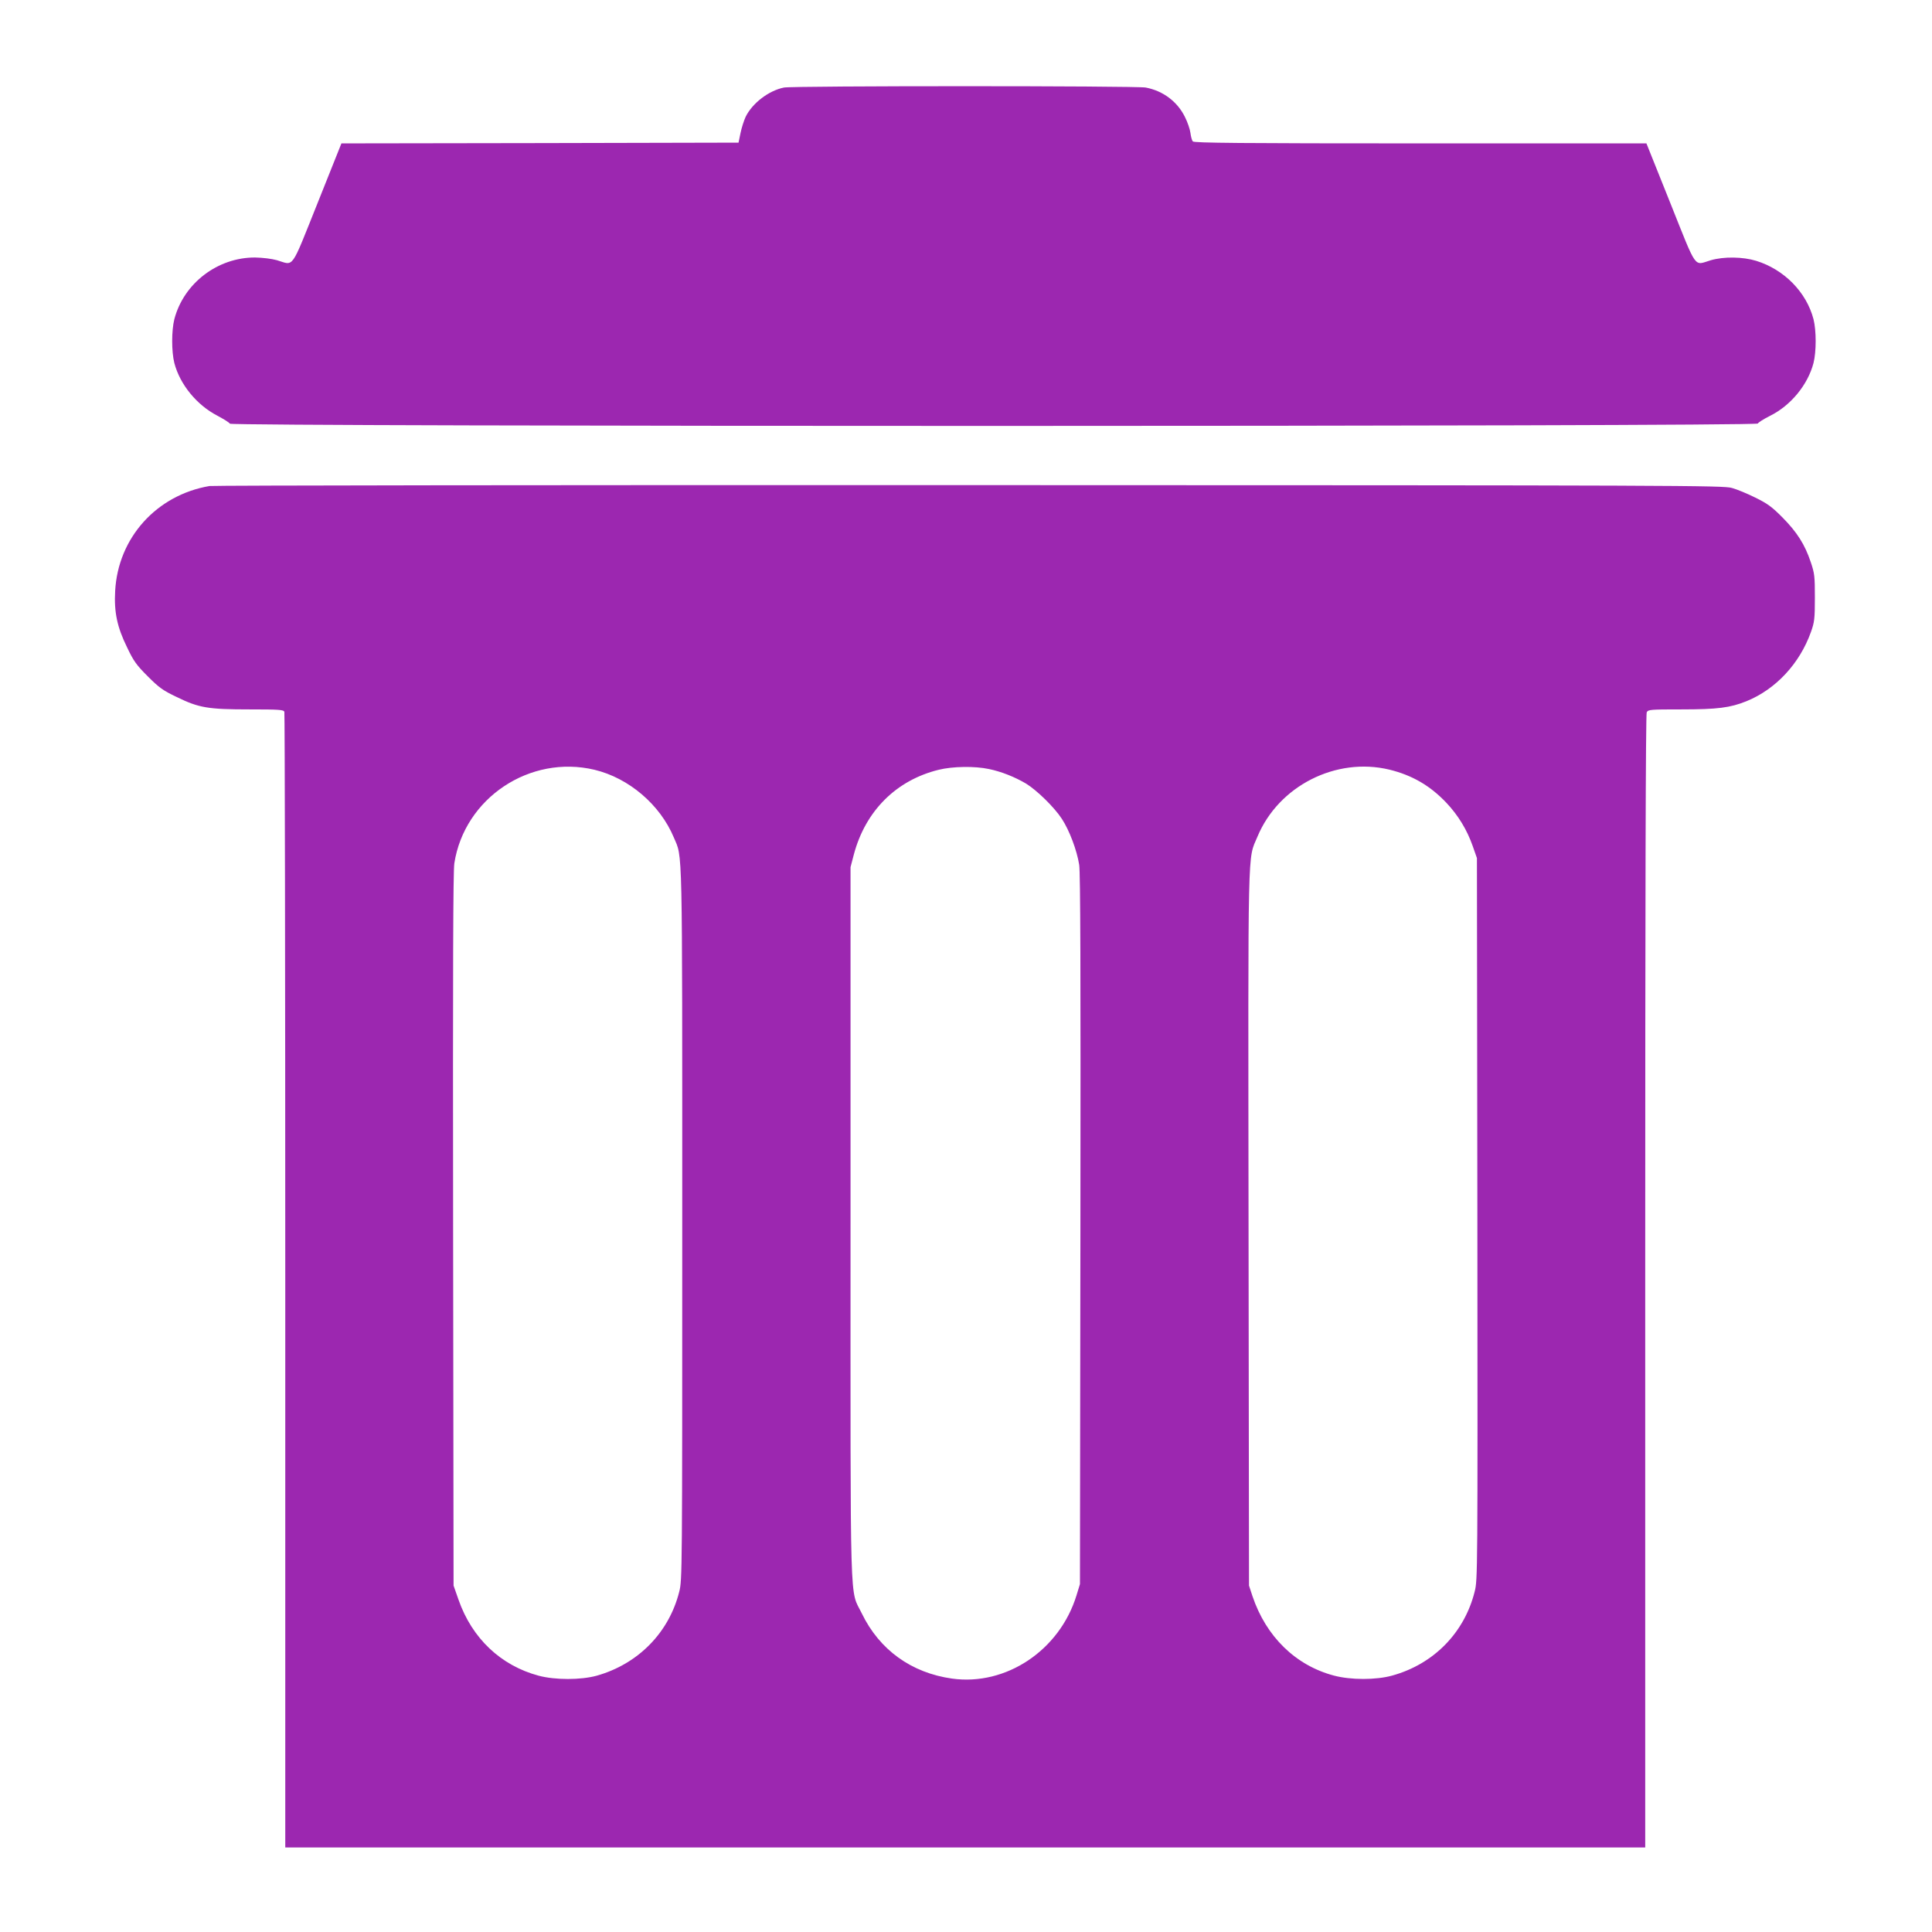 <?xml version="1.0" standalone="no"?>
<!DOCTYPE svg PUBLIC "-//W3C//DTD SVG 20010904//EN"
 "http://www.w3.org/TR/2001/REC-SVG-20010904/DTD/svg10.dtd">
<svg version="1.0" xmlns="http://www.w3.org/2000/svg"
 width="1280pt" height="1280pt" viewBox="0 0 1280 1280"
 preserveAspectRatio="xMidYMid meet">
<g transform="translate(0,1280) scale(0.1,-0.1)"
fill="#9c27b0" stroke="none">
<path d="M5194 12220 c-101 -20 -210 -104 -254 -194 -11 -24 -27 -73 -34 -108
l-13 -63 -1315 -3 -1316 -2 -159 -398 c-180 -449 -153 -410 -268 -376 -36 10
-94 17 -145 18 -248 1 -473 -171 -535 -409 -19 -76 -19 -214 0 -290 37 -142
148 -278 285 -349 41 -22 79 -45 83 -53 12 -20 10115 -20 10123 1 3 7 39 30
81 51 137 68 250 205 288 350 19 76 19 214 0 290 -47 180 -195 330 -380 387
-88 27 -214 29 -300 4 -115 -34 -88 -73 -268 377 l-159 397 -1498 0 c-1186 0
-1500 3 -1507 13 -6 6 -13 32 -16 56 -3 24 -19 72 -37 107 -50 101 -144 172
-259 194 -65 12 -2335 12 -2397 0z"/>
<path d="M1388 9580 c-351 -60 -606 -343 -625 -695 -8 -140 13 -240 79 -374
43 -91 62 -117 137 -192 75 -75 101 -94 192 -137 147 -72 208 -82 483 -82 195
0 225 -2 230 -16 3 -9 6 -1705 6 -3770 l0 -3754 4505 0 4505 0 0 3751 c0 2566
3 3756 10 3770 10 18 23 19 229 19 240 0 324 11 431 54 195 79 353 249 428
459 23 65 26 86 26 227 0 142 -2 161 -27 235 -39 117 -91 199 -187 296 -71 72
-101 93 -180 132 -52 26 -122 55 -155 64 -57 17 -323 18 -5050 19 -2745 1
-5011 -2 -5037 -6z m2551 -1880 c228 -55 434 -231 525 -448 59 -141 56 9 56
-2561 0 -2322 0 -2359 -20 -2437 -68 -271 -273 -479 -547 -556 -106 -29 -275
-29 -384 0 -251 67 -442 248 -531 503 l-33 94 -3 2355 c-2 1742 0 2375 8 2430
67 433 501 722 929 620z m2613 5 c82 -17 170 -52 245 -96 72 -44 188 -157 238
-234 50 -76 100 -209 115 -305 8 -55 10 -689 8 -2420 l-3 -2345 -23 -75 c-112
-364 -467 -601 -825 -551 -269 38 -480 190 -597 431 -82 170 -75 -58 -75 2590
l0 2355 22 84 c77 289 281 492 562 561 93 23 240 25 333 5z m2653 -4 c151 -37
270 -106 378 -220 78 -83 136 -178 174 -286 l28 -80 3 -2390 c2 -2362 2 -2391
-18 -2470 -68 -272 -271 -480 -546 -556 -107 -30 -275 -30 -387 0 -253 67
-449 258 -539 526 l-23 70 -3 2365 c-3 2612 -7 2438 59 2597 140 336 520 529
874 444z"/>
</g>
</svg>
